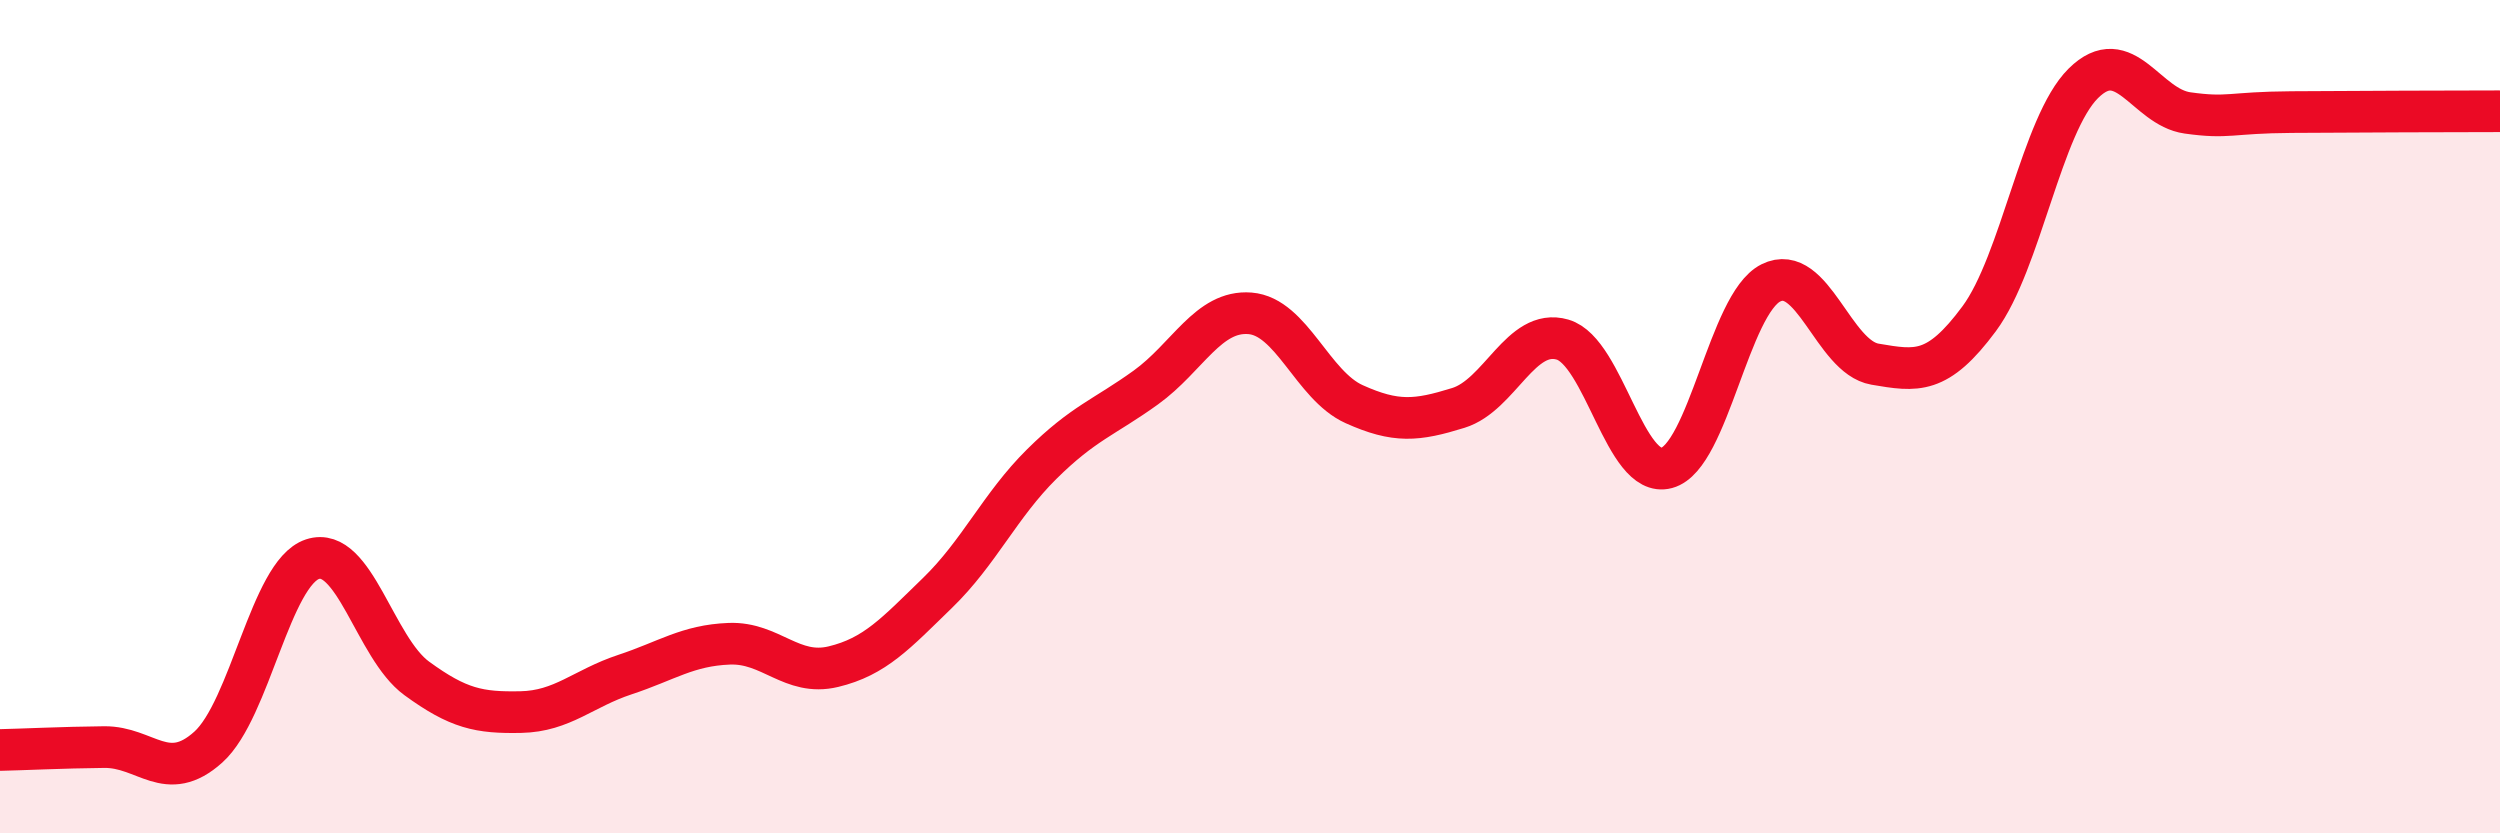 
    <svg width="60" height="20" viewBox="0 0 60 20" xmlns="http://www.w3.org/2000/svg">
      <path
        d="M 0,18 C 0.5,17.99 1.5,17.94 2.5,17.93 C 3.5,17.92 4,18.83 5,17.93 C 6,17.03 6.5,13.75 7.5,13.42 C 8.5,13.09 9,15.55 10,16.28 C 11,17.01 11.5,17.11 12.5,17.09 C 13.5,17.07 14,16.52 15,16.19 C 16,15.86 16.5,15.49 17.5,15.45 C 18.5,15.41 19,16.24 20,16 C 21,15.76 21.5,15.2 22.5,14.23 C 23.5,13.26 24,12.13 25,11.14 C 26,10.15 26.5,10.02 27.5,9.3 C 28.5,8.58 29,7.44 30,7.52 C 31,7.6 31.5,9.25 32.5,9.7 C 33.5,10.15 34,10.1 35,9.79 C 36,9.48 36.5,7.86 37.5,8.15 C 38.5,8.44 39,11.5 40,11.23 C 41,10.96 41.5,7.29 42.5,6.79 C 43.5,6.29 44,8.57 45,8.74 C 46,8.91 46.5,9 47.5,7.65 C 48.5,6.3 49,2.99 50,2 C 51,1.01 51.5,2.57 52.5,2.71 C 53.5,2.85 53.5,2.7 55,2.69 C 56.5,2.68 59,2.67 60,2.67L60 20L0 20Z"
        fill="#EB0A25"
        opacity="0.1"
        stroke-linecap="round"
        stroke-linejoin="round"
      />
      <path
        d="M 0,18 C 0.5,17.99 1.5,17.94 2.5,17.93 C 3.5,17.92 4,18.83 5,17.93 C 6,17.03 6.5,13.75 7.5,13.42 C 8.5,13.09 9,15.55 10,16.28 C 11,17.01 11.5,17.11 12.5,17.09 C 13.5,17.07 14,16.52 15,16.19 C 16,15.86 16.5,15.49 17.5,15.45 C 18.5,15.41 19,16.24 20,16 C 21,15.76 21.5,15.2 22.5,14.23 C 23.5,13.26 24,12.13 25,11.14 C 26,10.15 26.5,10.02 27.5,9.3 C 28.5,8.58 29,7.44 30,7.52 C 31,7.6 31.5,9.25 32.5,9.7 C 33.5,10.15 34,10.1 35,9.79 C 36,9.48 36.5,7.86 37.5,8.15 C 38.5,8.44 39,11.5 40,11.23 C 41,10.96 41.5,7.29 42.5,6.79 C 43.5,6.29 44,8.57 45,8.74 C 46,8.91 46.5,9 47.5,7.65 C 48.5,6.3 49,2.99 50,2 C 51,1.01 51.5,2.57 52.5,2.71 C 53.5,2.85 53.5,2.7 55,2.69 C 56.5,2.68 59,2.67 60,2.67"
        stroke="#EB0A25"
        stroke-width="1"
        fill="none"
        stroke-linecap="round"
        stroke-linejoin="round"
      />
    </svg>
  
